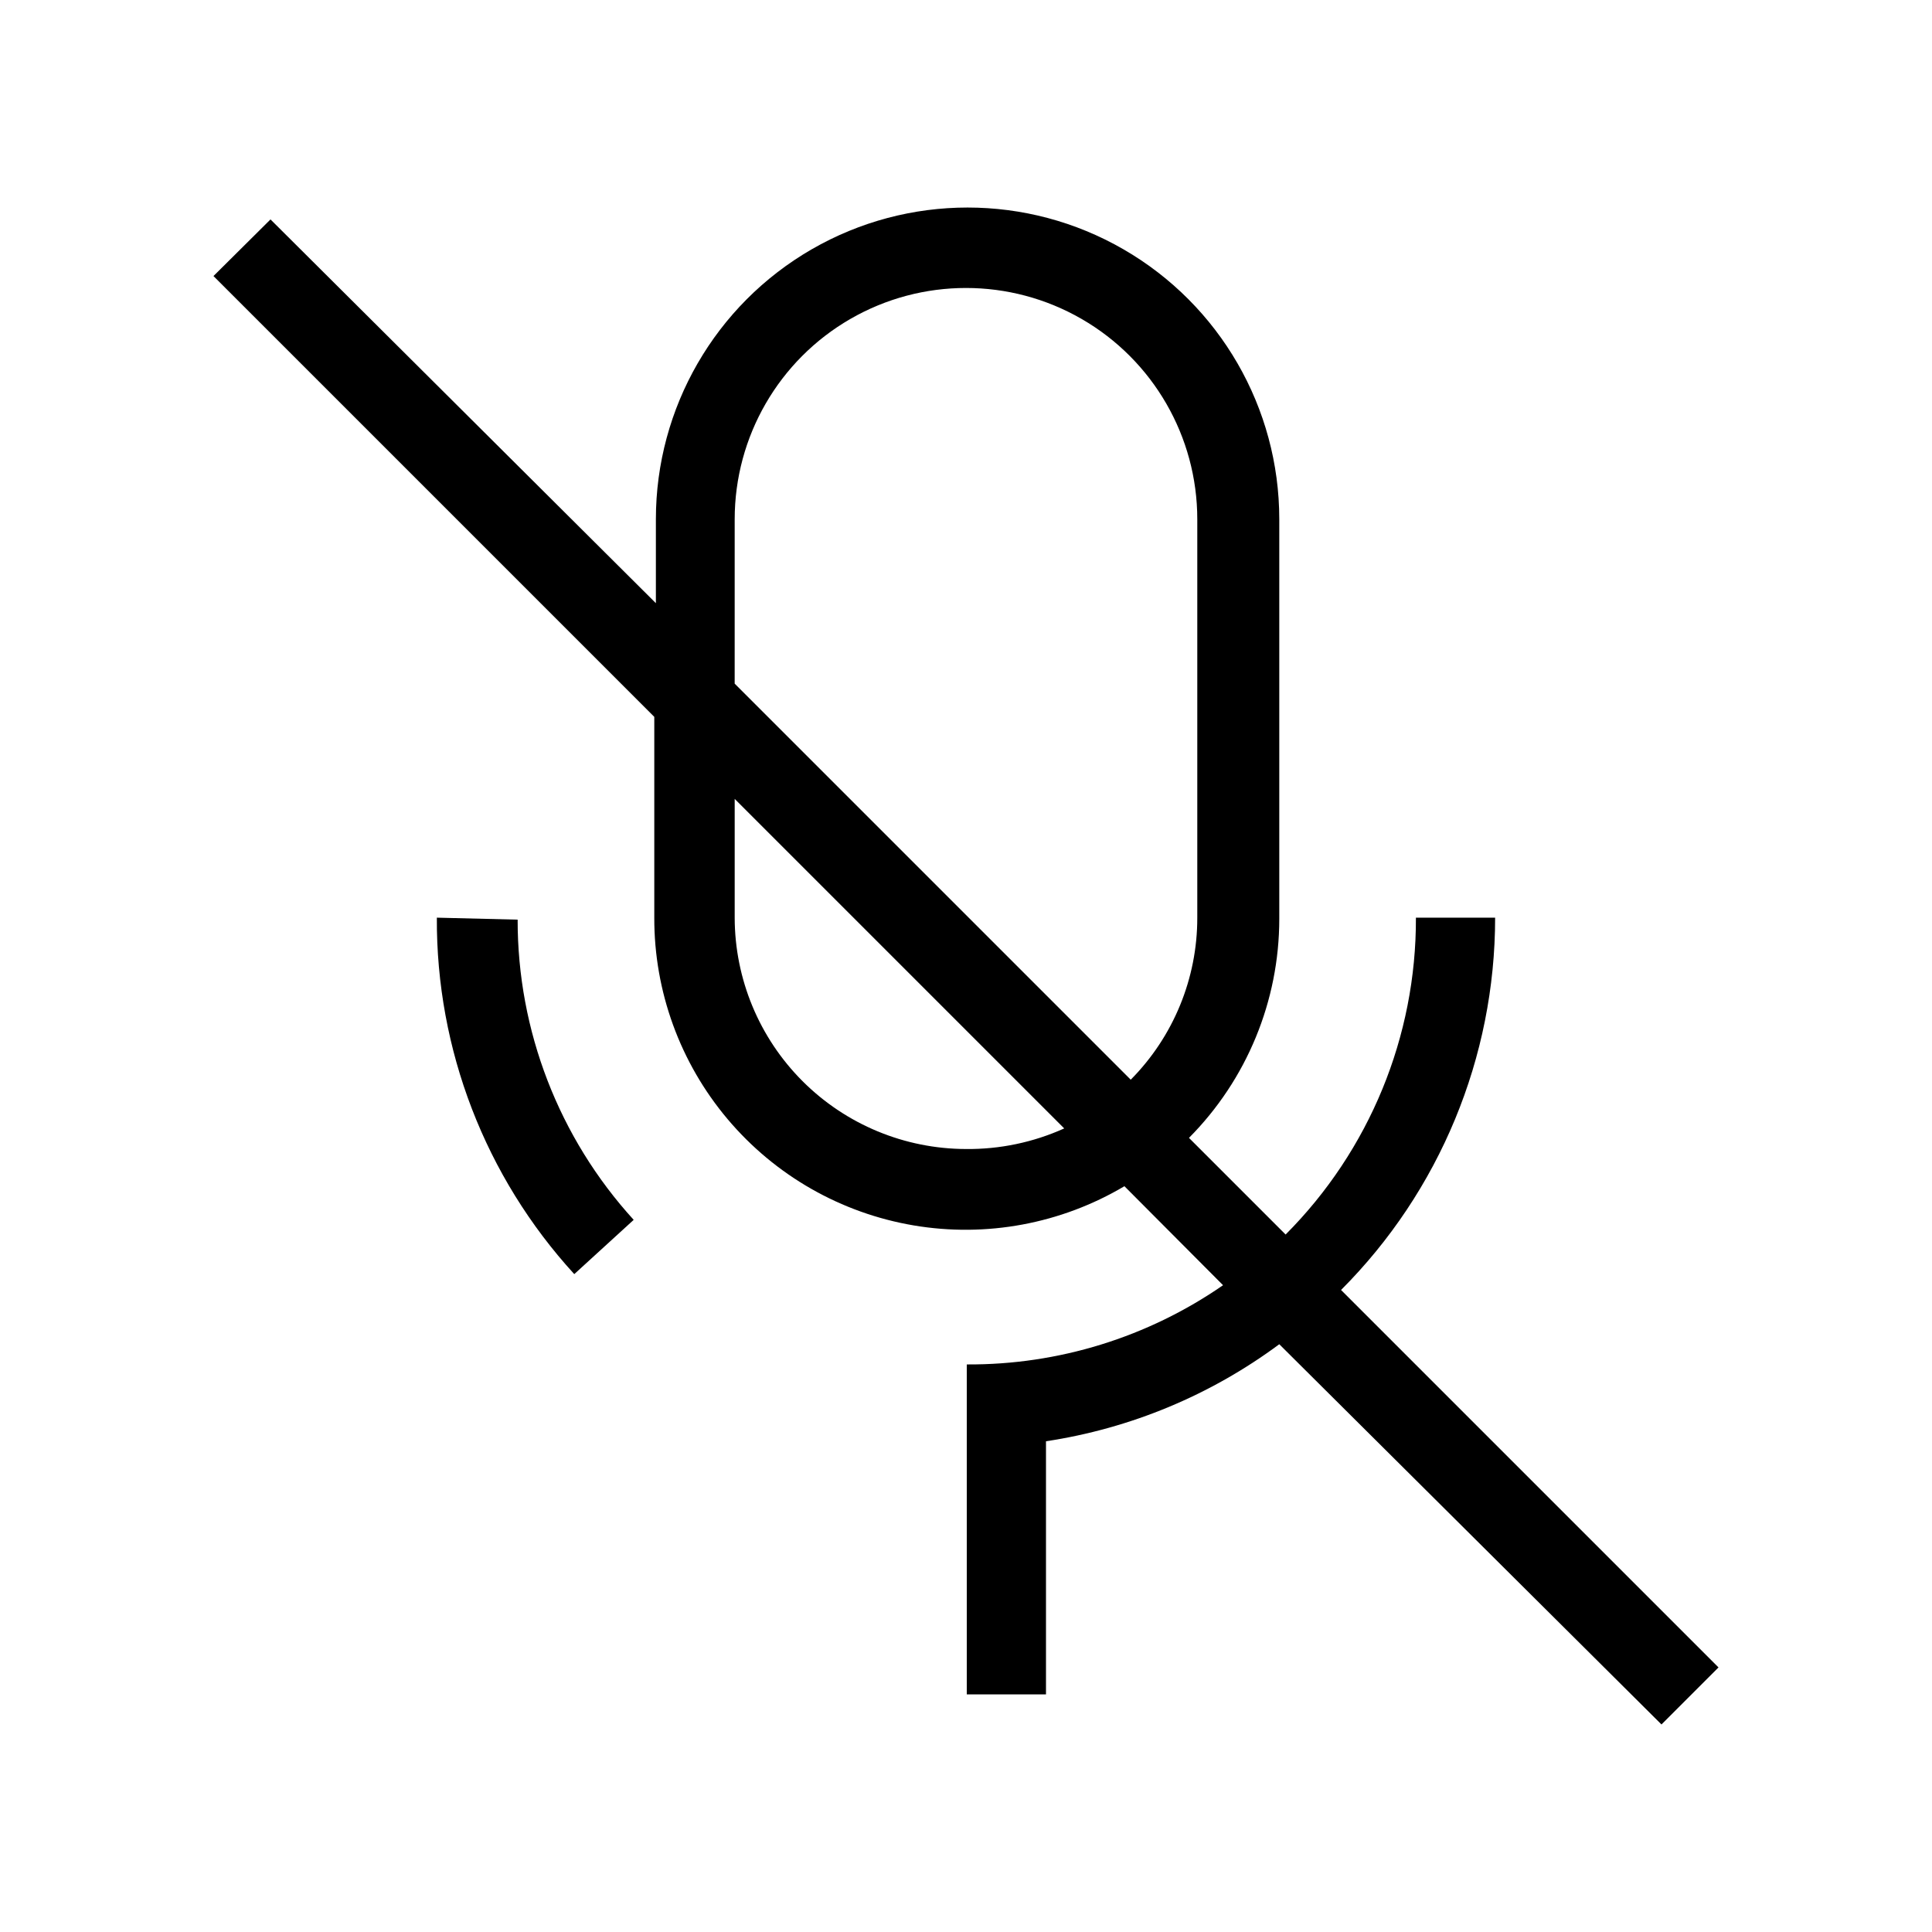 <?xml version="1.0" encoding="UTF-8"?>
<!-- The Best Svg Icon site in the world: iconSvg.co, Visit us! https://iconsvg.co -->
<svg fill="#000000" width="800px" height="800px" version="1.1" viewBox="144 144 512 512" xmlns="http://www.w3.org/2000/svg">
 <g>
  <path d="m259.77 387.19c-0.184 34.953 12.824 68.684 36.418 94.465l15.742-14.379h0.004c-19.824-21.75-30.793-50.129-30.754-79.559z"/>
  <path d="m584.31 601 15.113-15.113-100.03-100.03c26.148-26.176 40.832-61.664 40.832-98.664h-20.992c0.117 31.469-12.312 61.688-34.531 83.969l-25.609-25.609h-0.004c15.324-15.43 23.93-36.293 23.934-58.043v-105.91c0-29.512-15.746-56.781-41.305-71.535-25.555-14.754-57.043-14.754-82.602 0-25.559 14.754-41.301 42.023-41.301 71.535v22.25l-102.13-101.7-15.113 15.008 116.82 116.82v53.215c-0.051 19.531 6.832 38.449 19.422 53.383 12.586 14.934 30.062 24.914 49.32 28.172 19.258 3.258 39.047-0.426 55.848-10.391l26.137 26.238-0.004 0.004c-19.941 13.805-43.652 21.133-67.91 20.992v87.434h20.992v-67.074c22.402-3.387 43.629-12.215 61.824-25.715zm-245.61-319.39c0-21.898 11.684-42.133 30.648-53.082 18.965-10.949 42.328-10.949 61.297 0 18.965 10.949 30.648 31.184 30.648 53.082v105.59c0.02 16.078-6.32 31.512-17.637 42.93l-104.96-104.96zm61.297 166.89c-16.25-0.027-31.824-6.492-43.312-17.98-11.492-11.492-17.957-27.066-17.984-43.316v-31.488l87.328 87.328h-0.004c-8.176 3.688-17.059 5.551-26.027 5.457z"/>
 </g>
</svg>